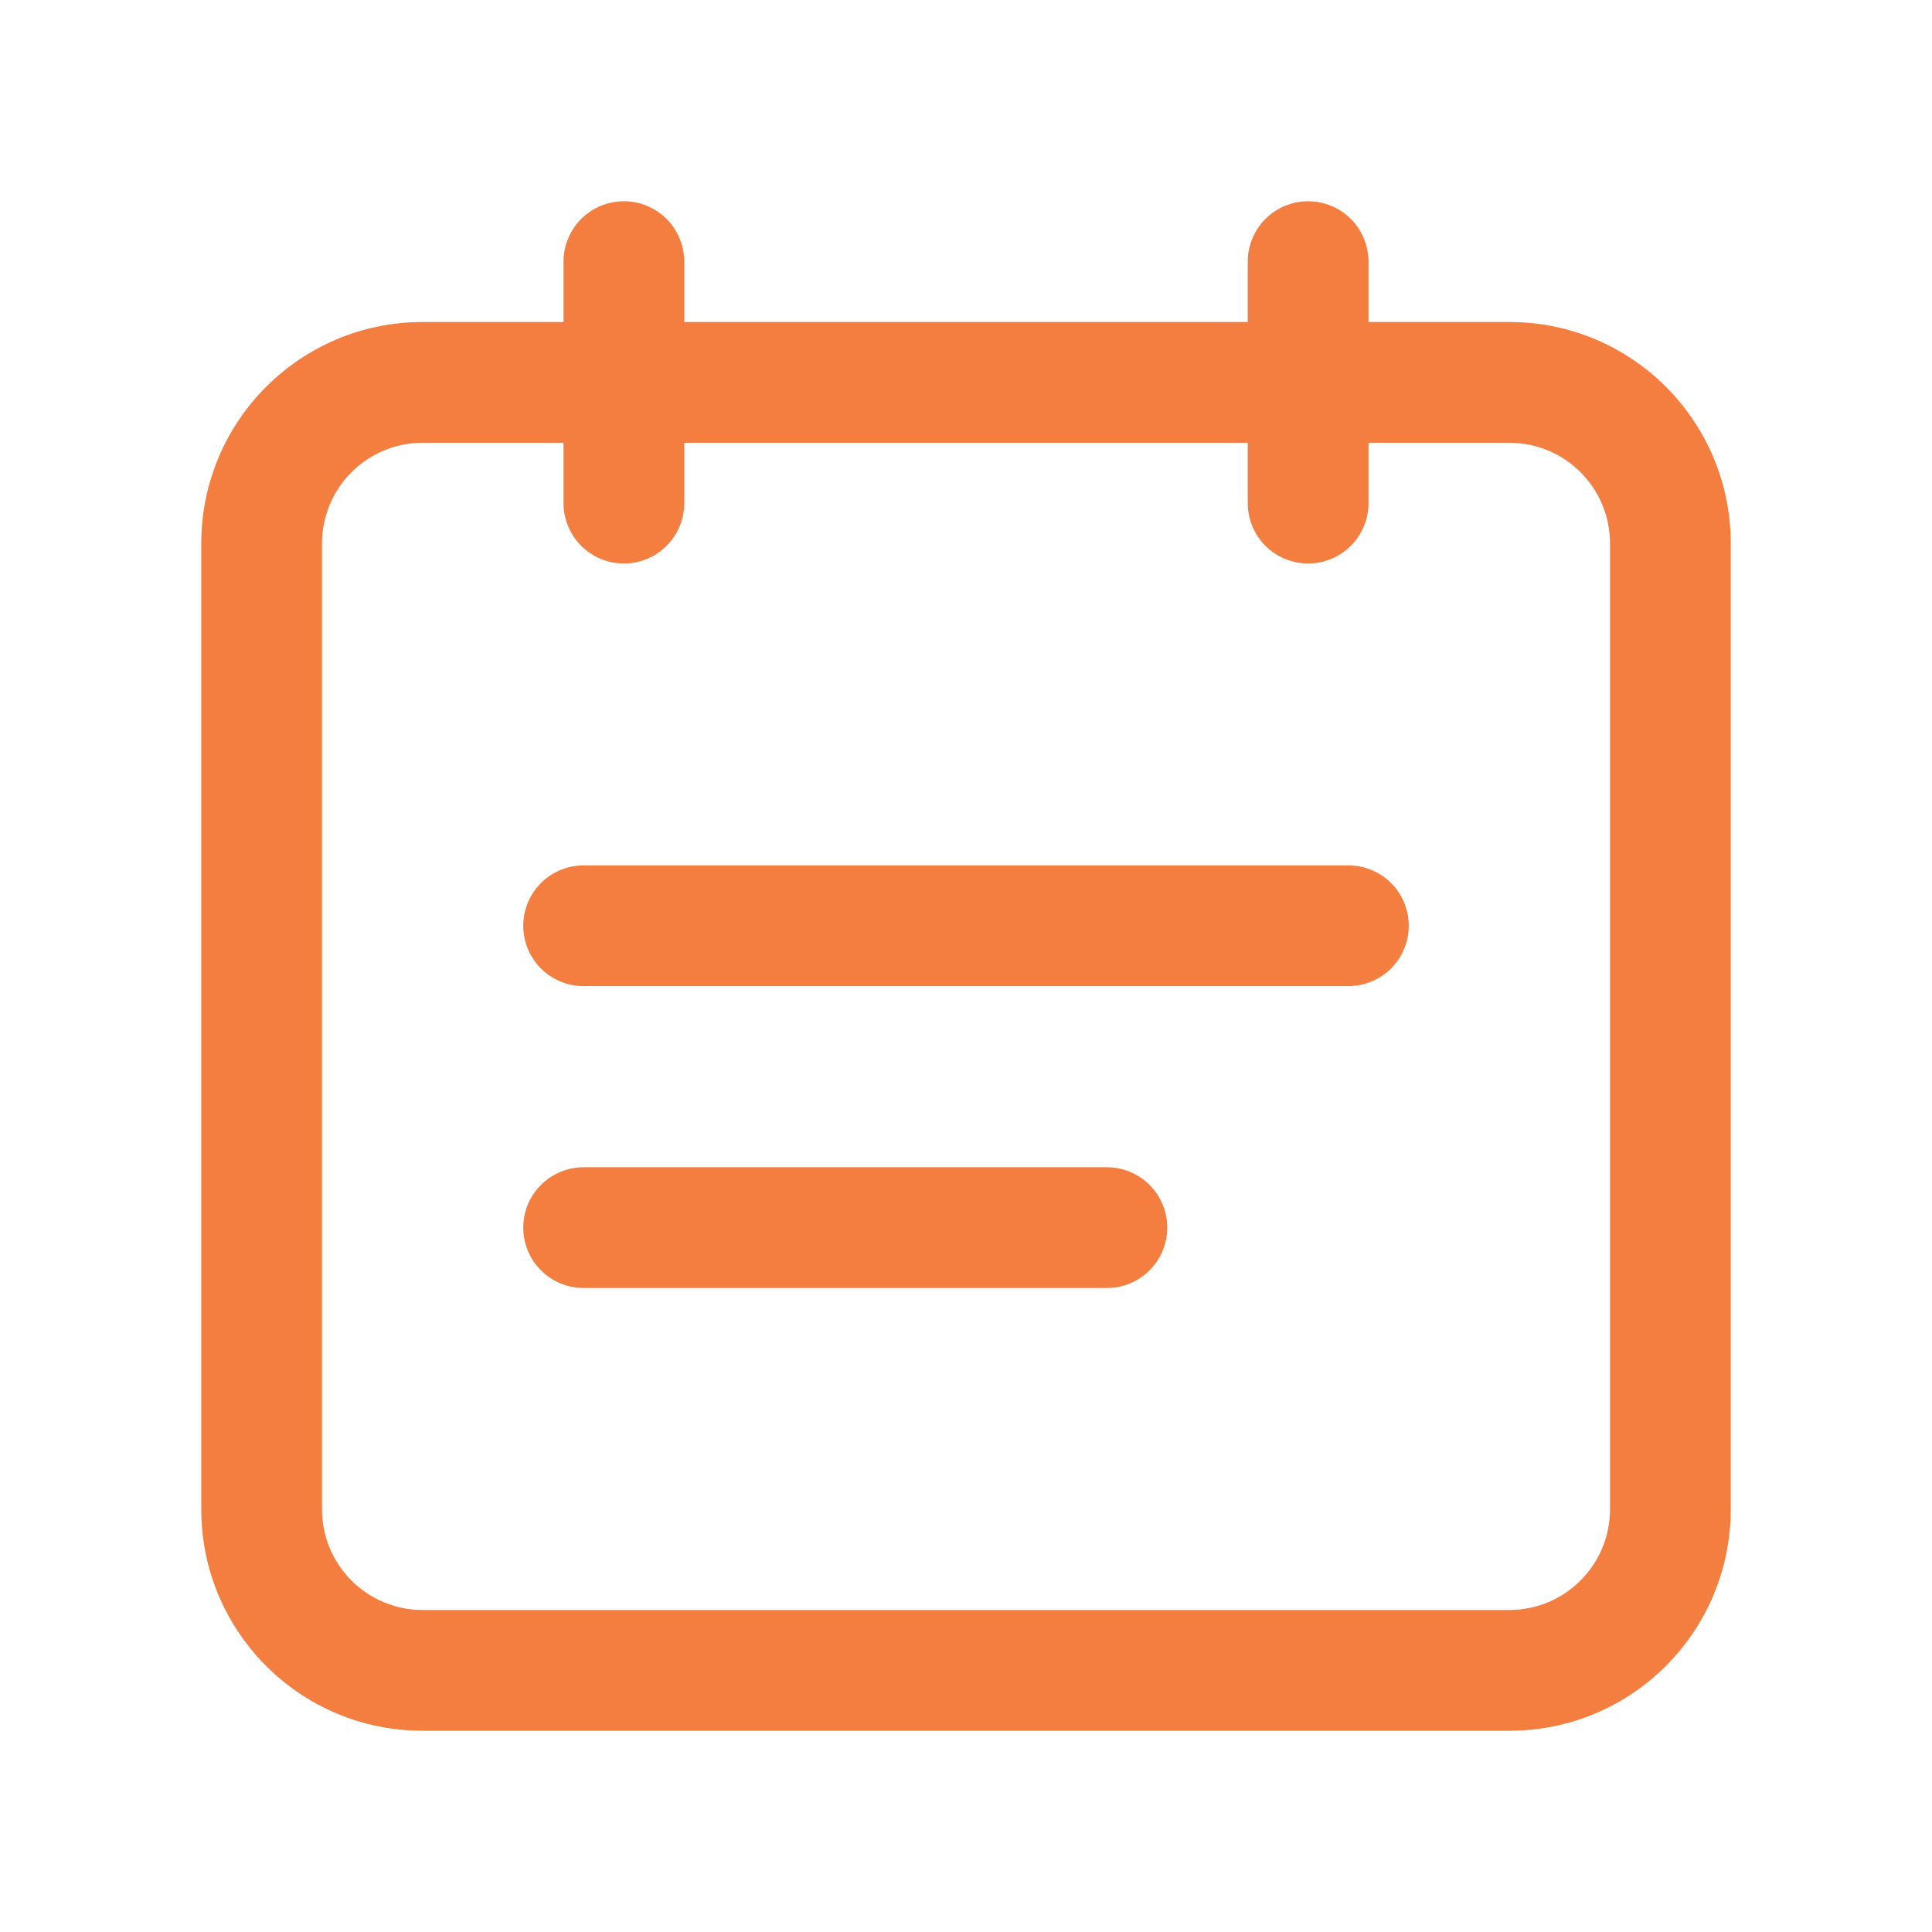 <svg width="60" height="60" viewBox="0 0 60 60" fill="none" xmlns="http://www.w3.org/2000/svg">
<g clip-path="url(#clip0_24_234)">
<path d="M42.5 10H46.877C50.675 10 53.75 13.078 53.75 16.881V46.869C53.75 50.669 50.674 53.75 46.877 53.75H13.123C9.325 53.75 6.25 50.672 6.25 46.869V16.881C6.25 13.081 9.326 10 13.123 10H17.5V8.125C17.5 7.628 17.698 7.151 18.049 6.799C18.401 6.448 18.878 6.25 19.375 6.25C19.872 6.25 20.349 6.448 20.701 6.799C21.052 7.151 21.25 7.628 21.25 8.125V10H38.75V8.125C38.75 7.628 38.947 7.151 39.299 6.799C39.651 6.448 40.128 6.25 40.625 6.25C41.122 6.25 41.599 6.448 41.951 6.799C42.303 7.151 42.5 7.628 42.5 8.125V10ZM42.5 13.75V15.625C42.5 16.122 42.303 16.599 41.951 16.951C41.599 17.302 41.122 17.5 40.625 17.5C40.128 17.5 39.651 17.302 39.299 16.951C38.947 16.599 38.75 16.122 38.75 15.625V13.75H21.25V15.625C21.25 16.122 21.052 16.599 20.701 16.951C20.349 17.302 19.872 17.5 19.375 17.5C18.878 17.5 18.401 17.302 18.049 16.951C17.698 16.599 17.5 16.122 17.5 15.625V13.75H13.123C12.712 13.751 12.305 13.832 11.926 13.989C11.547 14.147 11.203 14.378 10.913 14.668C10.623 14.959 10.393 15.304 10.236 15.684C10.08 16.063 9.999 16.47 10 16.881V46.869C9.999 47.279 10.079 47.687 10.235 48.066C10.392 48.446 10.622 48.791 10.912 49.082C11.202 49.373 11.546 49.604 11.926 49.761C12.305 49.919 12.712 50 13.123 50H46.877C47.288 49.999 47.695 49.918 48.074 49.761C48.453 49.603 48.797 49.372 49.087 49.081C49.377 48.791 49.607 48.446 49.764 48.066C49.92 47.687 50.001 47.28 50 46.869V16.881C50.001 16.471 49.921 16.064 49.765 15.684C49.608 15.304 49.378 14.959 49.088 14.668C48.798 14.377 48.454 14.146 48.074 13.989C47.695 13.831 47.288 13.75 46.877 13.75H42.5ZM41.875 26.875C42.372 26.875 42.849 27.073 43.201 27.424C43.553 27.776 43.75 28.253 43.75 28.75C43.75 29.247 43.553 29.724 43.201 30.076C42.849 30.427 42.372 30.625 41.875 30.625H18.125C17.628 30.625 17.151 30.427 16.799 30.076C16.448 29.724 16.25 29.247 16.25 28.75C16.25 28.253 16.448 27.776 16.799 27.424C17.151 27.073 17.628 26.875 18.125 26.875H41.875ZM34.375 36.25C34.872 36.25 35.349 36.447 35.701 36.799C36.053 37.151 36.25 37.628 36.25 38.125C36.25 38.622 36.053 39.099 35.701 39.451C35.349 39.803 34.872 40 34.375 40H18.125C17.628 40 17.151 39.803 16.799 39.451C16.448 39.099 16.25 38.622 16.25 38.125C16.25 37.628 16.448 37.151 16.799 36.799C17.151 36.447 17.628 36.25 18.125 36.25H34.375Z" fill="#F47D40"/>
</g>
<defs>
<clipPath id="clip0_24_234">
<rect width="60" height="60" fill="white"/>
</clipPath>
</defs>
</svg>
